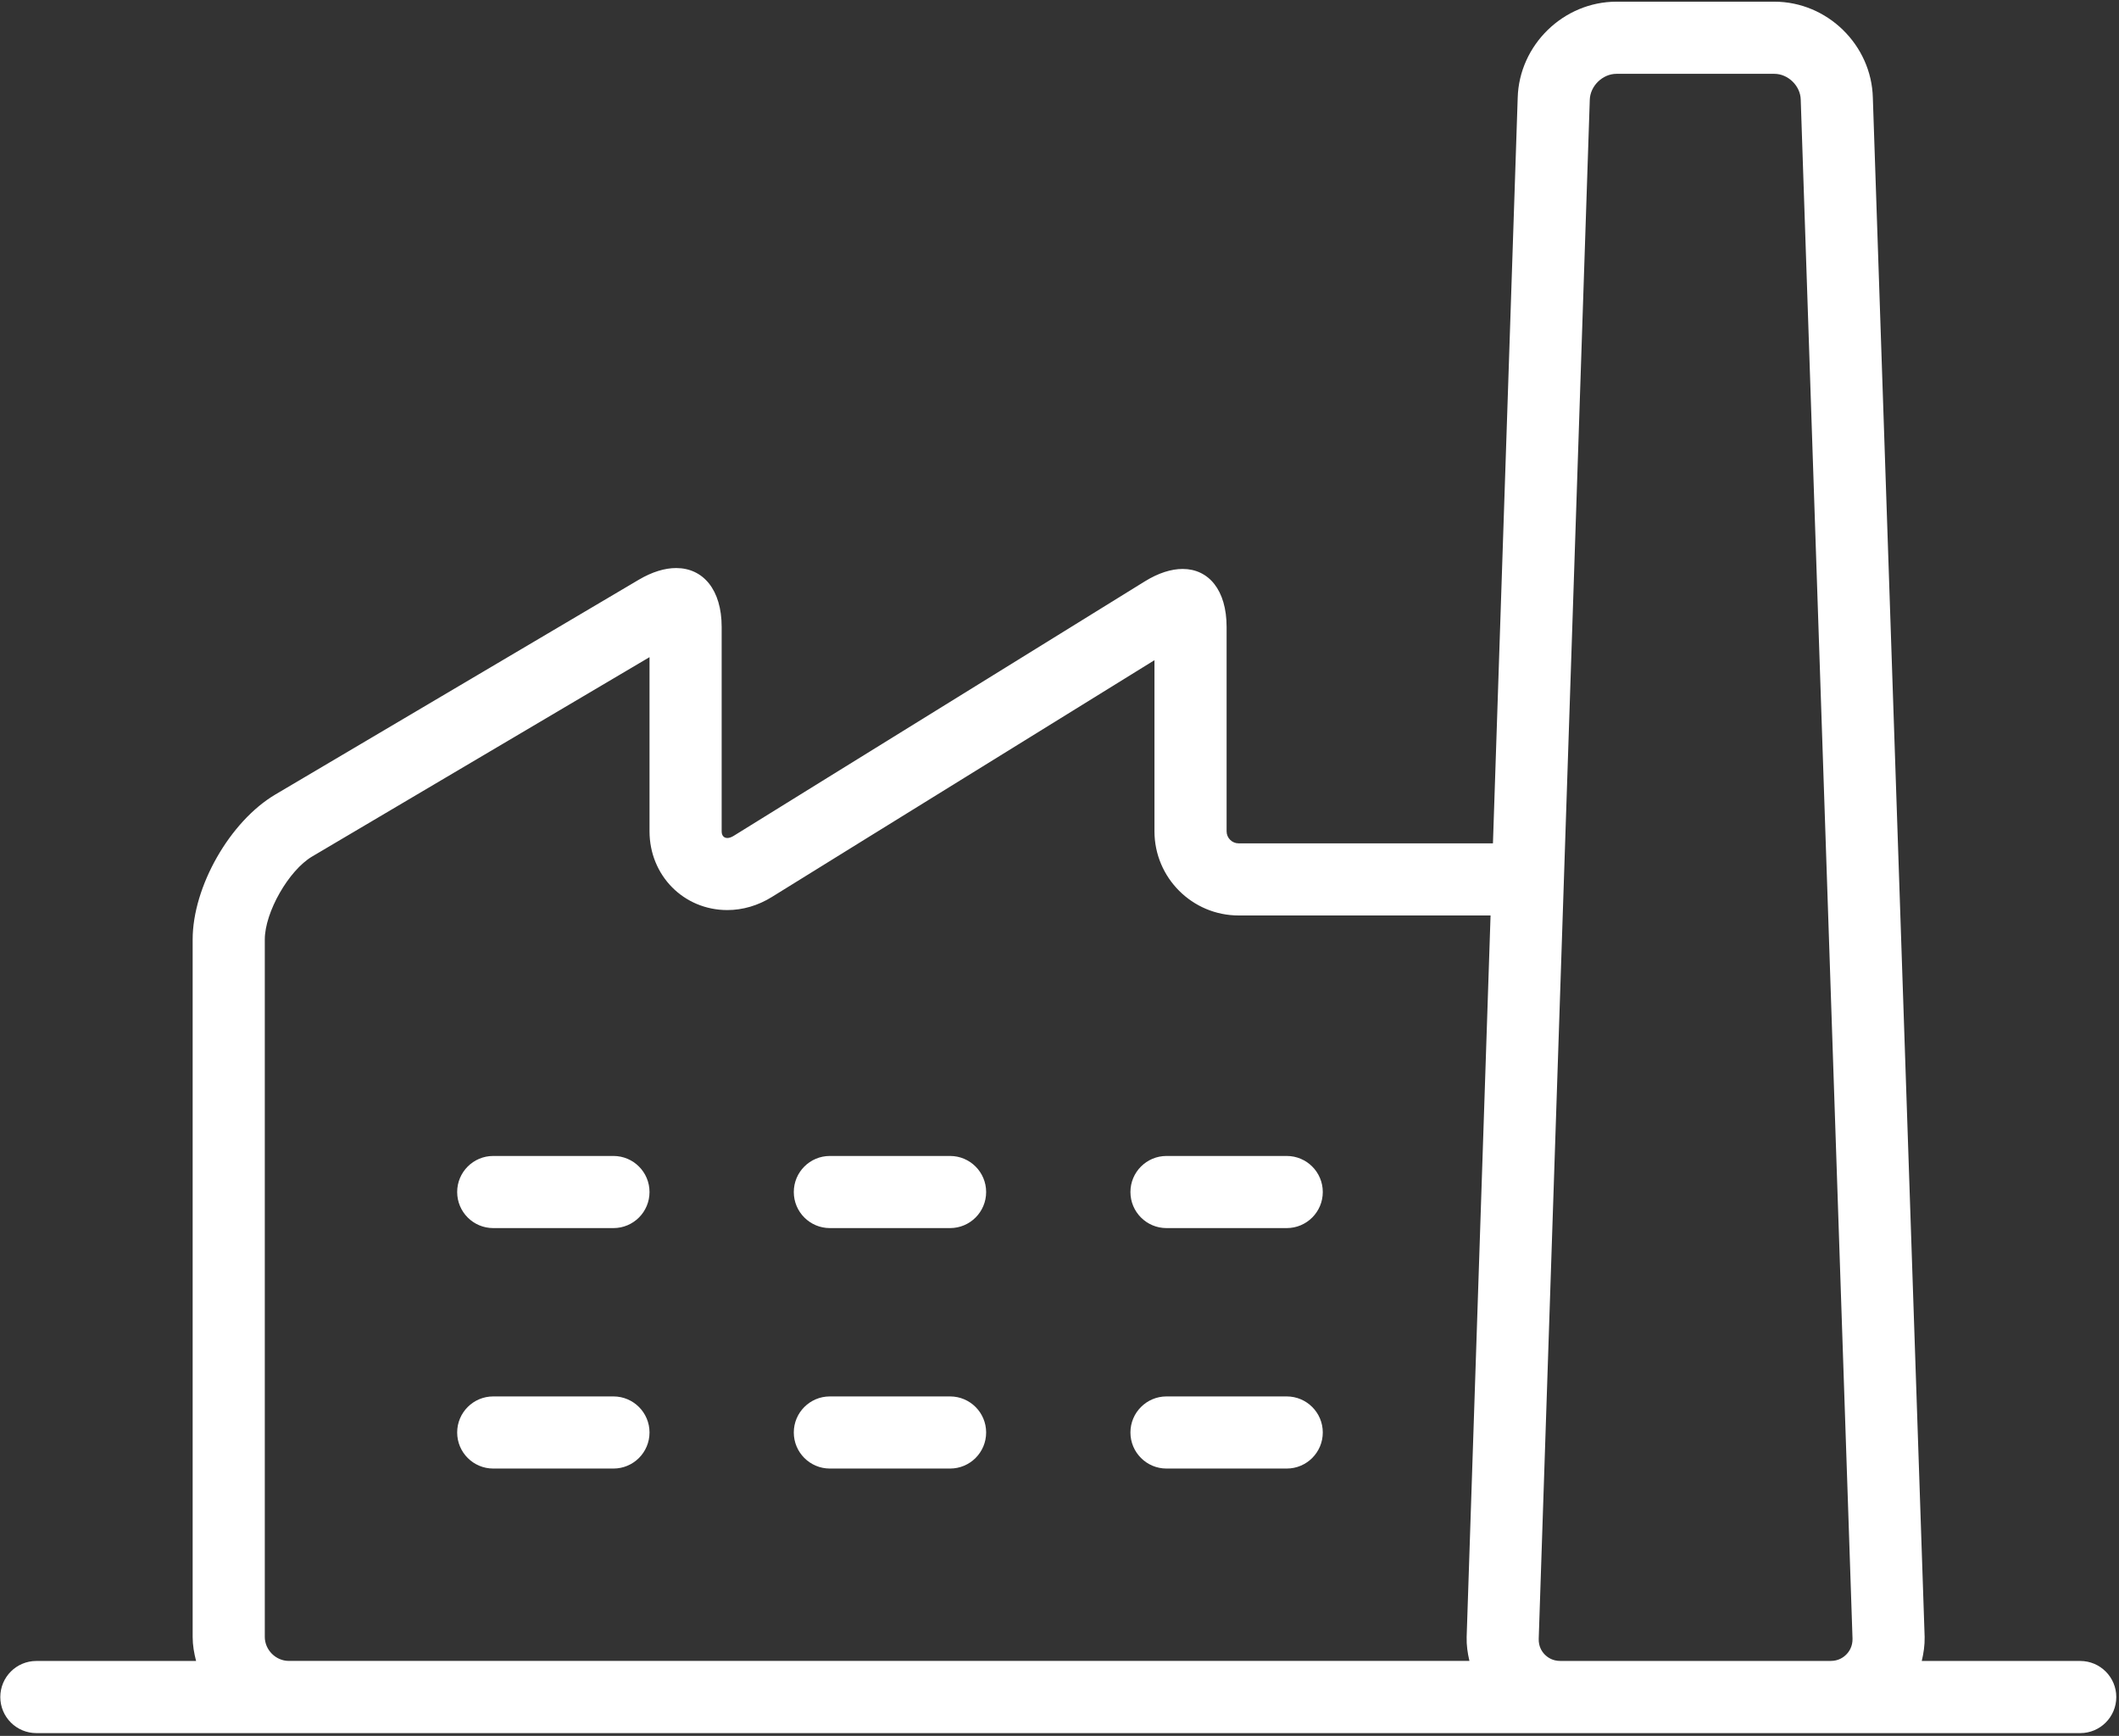 <?xml version="1.0" encoding="UTF-8"?> <svg xmlns="http://www.w3.org/2000/svg" width="658" height="539" viewBox="0 0 658 539" fill="none"><rect x="0" y="0" width="658" height="539" fill="#333333" stroke="none"/> <path d="M645.958 515.726H596.755C597.323 513.33 597.703 510.856 597.646 508.267L581.563 30.387C581.178 13.966 567.413 0.523 550.99 0.523H501.949C485.517 0.523 471.714 13.961 471.282 30.383L463.595 261.863H384.625C382.573 261.863 380.891 260.186 380.891 258.134V224.536V194.672C380.891 183.224 375.334 176.661 367.24 176.661C363.725 176.661 359.73 177.9 355.49 180.52L256.944 241.49C242.974 250.13 229.876 258.25 227.824 259.536C227.094 259.989 226.417 260.203 225.855 260.203C224.792 260.193 224.094 259.469 224.094 258.135V224.536V194.672C224.094 183.079 218.324 176.38 209.958 176.38C206.474 176.38 202.536 177.547 198.375 180L85.531 246.678C71.391 255.027 59.823 275.308 59.823 291.735V508.268C59.823 510.857 60.266 513.336 60.891 515.737H11.276C5.094 515.742 0.094 520.753 0.094 526.935C0.094 533.117 5.099 538.128 11.281 538.133L645.961 538.138C652.144 538.138 657.159 533.122 657.159 526.94C657.159 520.753 652.144 515.737 645.961 515.737L645.958 515.726ZM82.225 508.257V291.724C82.225 283.255 89.647 270.25 96.927 265.948L201.693 204.046V258.12C201.693 271.844 212.312 282.578 225.854 282.578C230.64 282.578 235.417 281.172 239.682 278.516C241.734 277.24 254.802 269.136 268.734 260.516L358.489 204.989V258.12C358.489 272.532 370.213 284.256 384.625 284.256H462.854L455.432 508.256C455.359 510.844 455.724 513.318 456.292 515.714L89.692 515.719C85.634 515.719 82.223 512.298 82.223 508.251L82.225 508.257ZM484.491 515.726C482.116 515.726 480.57 514.637 479.674 513.726C478.778 512.814 477.747 511.241 477.809 508.867L493.664 30.986C493.784 26.695 497.643 22.924 501.945 22.924H550.986C555.242 22.924 559.065 26.658 559.169 30.914L575.251 508.794C575.309 511.184 574.241 512.783 573.34 513.705C572.444 514.627 570.866 515.726 568.491 515.726H484.491Z" fill="white"></path> <path d="M190.492 433.594H153.159C146.977 433.594 141.961 438.609 141.961 444.792C141.961 450.974 146.977 455.989 153.159 455.989H190.492C196.674 455.989 201.69 450.974 201.69 444.792C201.695 438.615 196.674 433.594 190.492 433.594Z" fill="white"></path> <path d="M190.492 358.93H153.159C146.977 358.93 141.961 363.945 141.961 370.128C141.961 376.31 146.977 381.325 153.159 381.325H190.492C196.674 381.325 201.69 376.31 201.69 370.128C201.695 363.95 196.674 358.93 190.492 358.93Z" fill="white"></path> <path d="M295.023 433.594H257.69C251.508 433.594 246.492 438.609 246.492 444.792C246.492 450.974 251.508 455.989 257.69 455.989H295.023C301.206 455.989 306.221 450.974 306.221 444.792C306.221 438.615 301.206 433.594 295.023 433.594Z" fill="white"></path> <path d="M295.023 358.93H257.69C251.508 358.93 246.492 363.945 246.492 370.128C246.492 376.31 251.508 381.325 257.69 381.325H295.023C301.206 381.325 306.221 376.31 306.221 370.128C306.221 363.95 301.206 358.93 295.023 358.93Z" fill="white"></path> <path d="M399.559 433.594H362.225C356.043 433.594 351.027 438.609 351.027 444.792C351.027 450.974 356.043 455.989 362.225 455.989H399.559C405.741 455.989 410.756 450.974 410.756 444.792C410.762 438.615 405.741 433.594 399.559 433.594Z" fill="white"></path> <path d="M399.559 358.93H362.225C356.043 358.93 351.027 363.945 351.027 370.128C351.027 376.31 356.043 381.325 362.225 381.325H399.559C405.741 381.325 410.756 376.31 410.756 370.128C410.762 363.95 405.741 358.93 399.559 358.93Z" fill="white"></path> </svg> 